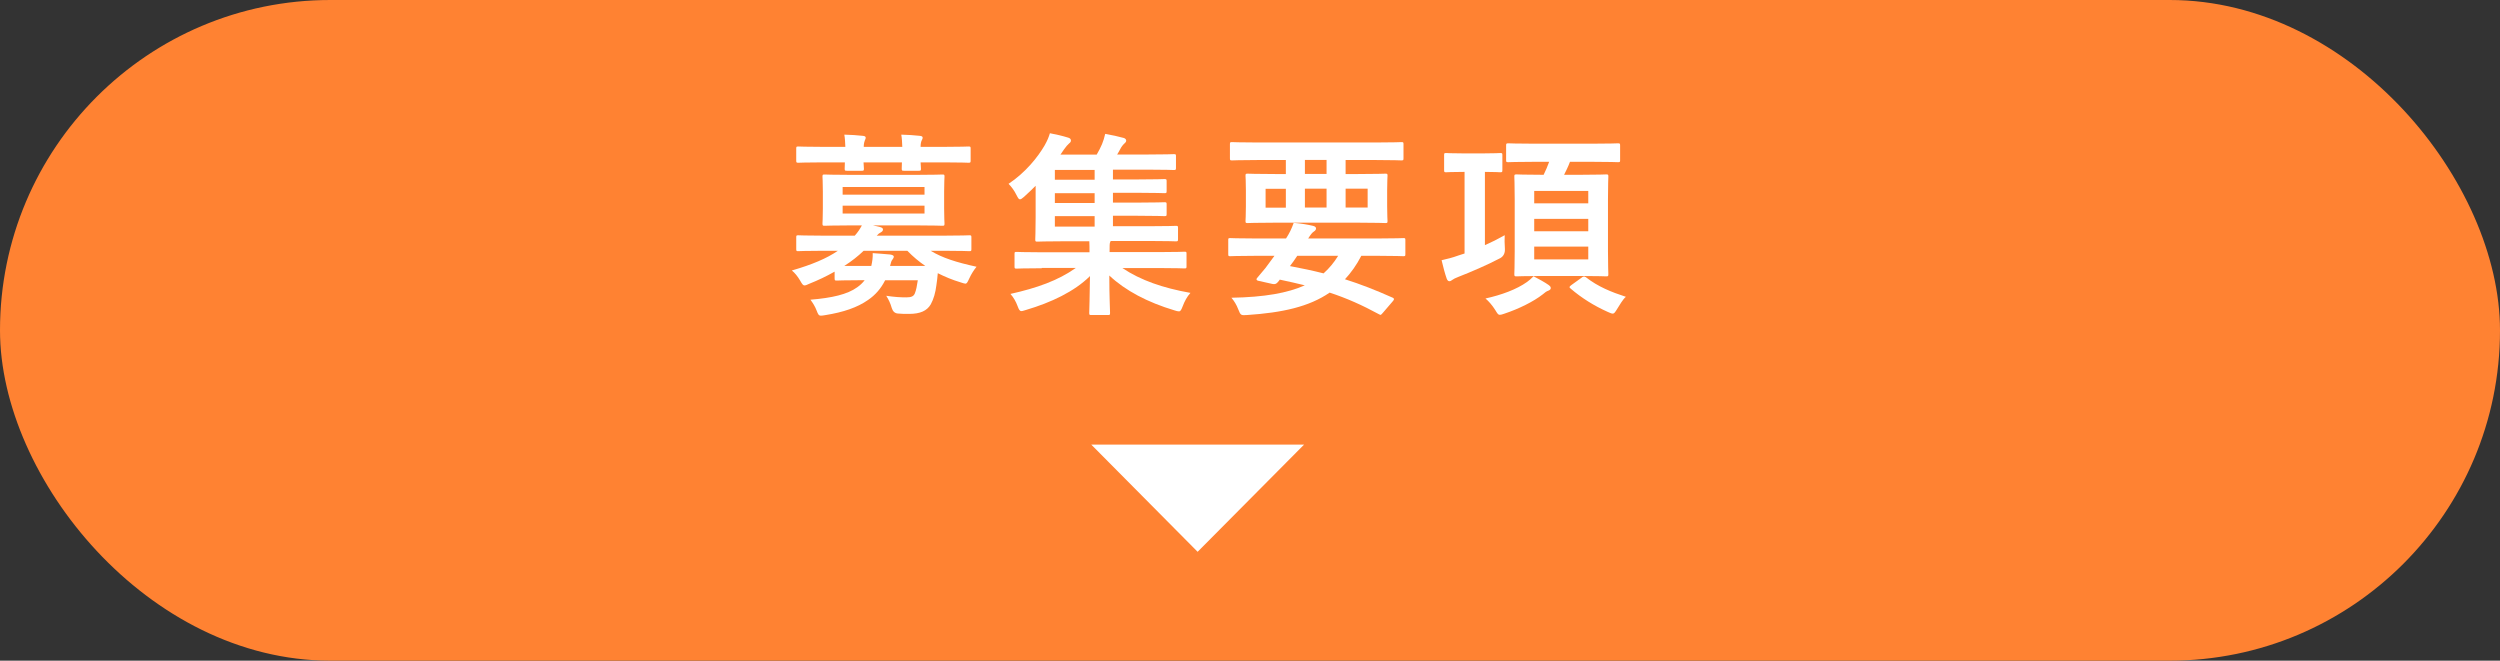 <?xml version="1.0" encoding="UTF-8"?>
<svg id="_レイヤー_2" data-name="レイヤー 2" xmlns="http://www.w3.org/2000/svg" viewBox="0 0 267.76 70.76">
  <rect x="0" y="0" width="267.76" height="70.76" fill="#333333" stroke="none"/>
  <defs>
    <style>
      .cls-1 {
        fill: #fff;
      }

      .cls-2 {
        fill: #ff8232;
      }
    </style>
  </defs>
  <g id="_レイヤー_1-2" data-name="レイヤー 1">
    <rect class="cls-2" x="0" y="0" width="267.76" height="70.76" rx="35.38" ry="35.38"/>
    <g>
      <path class="cls-1" d="m89.36,29.11c-.84.48-1.75.91-2.7,1.29-.23.11-.38.17-.48.17-.19,0-.27-.15-.49-.53-.27-.46-.57-.82-.88-1.07,2.17-.63,3.73-1.29,4.93-2.11h-1.62c-1.88,0-2.51.04-2.63.04-.19,0-.21-.02-.21-.23v-1.24c0-.21.02-.23.21-.23.13,0,.76.04,2.63.04h3.43c.34-.38.57-.74.76-1.1h-1.08c-2.04,0-2.76.04-2.91.04-.21,0-.23-.02-.23-.25,0-.13.04-.55.04-1.6v-1.79c0-1.07-.04-1.5-.04-1.62,0-.21.02-.23.23-.23.15,0,.86.04,2.91.04h6.81c2.02,0,2.74-.04,2.89-.04.21,0,.23.02.23.23,0,.13-.04.55-.04,1.62v1.79c0,1.05.04,1.48.04,1.6,0,.23-.02.25-.23.25-.15,0-.86-.04-2.89-.04h-4.55l.74.17c.23.06.34.13.34.27,0,.13-.08.23-.25.32-.13.06-.27.17-.42.34h7.25c1.9,0,2.51-.04,2.66-.04.21,0,.23.02.23.23v1.24c0,.21-.02.23-.23.23-.15,0-.76-.04-2.66-.04h-1.47c1.24.76,2.76,1.24,4.91,1.71-.29.36-.55.76-.78,1.26-.19.4-.25.55-.42.55-.1,0-.25-.06-.48-.13-.91-.27-1.71-.61-2.47-.99-.04.44-.08.86-.15,1.29-.1.8-.29,1.48-.61,2.06-.4.67-1.1,1.01-2.32,1.01-.51,0-.76,0-1.2-.04q-.48-.04-.65-.59c-.15-.53-.34-.91-.59-1.31.86.13,1.5.17,2.15.17.53,0,.78-.11.91-.42.15-.36.23-.82.32-1.41h-3.5c-.44.88-1.05,1.58-1.83,2.11-1.14.8-2.63,1.31-4.57,1.62-.21.04-.4.06-.49.06-.21,0-.29-.13-.44-.53-.17-.46-.42-.84-.67-1.18,2.32-.19,3.96-.57,5.01-1.33.3-.21.57-.46.8-.76h-.25c-1.96,0-2.61.04-2.74.04-.21,0-.23-.02-.23-.25v-.7Zm1.18-13.38c-.02-.48-.04-.93-.11-1.31.67.02,1.43.06,2,.13.19.02.29.08.29.19,0,.13-.06.21-.1.32-.04.11-.11.32-.11.67h4.13c-.02-.48-.04-.93-.11-1.31.67.02,1.43.06,2,.13.19.02.29.08.29.19,0,.13-.06.21-.11.32s-.11.32-.11.67h2.47c1.88,0,2.53-.04,2.66-.04.21,0,.23.02.23.23v1.26c0,.23-.02.25-.23.25-.13,0-.78-.04-2.66-.04h-2.47c.02.36.04.59.04.67,0,.21-.02.23-.25.23h-1.56c-.23,0-.25-.02-.25-.23,0-.08.02-.32.02-.67h-4.11c.02.36.04.59.04.67,0,.21-.02.23-.25.23h-1.56c-.23,0-.25-.02-.25-.23,0-.08.02-.32.02-.67h-2.32c-1.88,0-2.53.04-2.66.04-.21,0-.23-.02-.23-.25v-1.26c0-.21.02-.23.23-.23.13,0,.78.04,2.66.04h2.34Zm-.29,4.3v.82h8.77v-.82h-8.77Zm8.77,2h-8.77v.84h8.77v-.84Zm.08,6.45c-.67-.46-1.31-.99-1.92-1.62h-4.68c-.59.57-1.29,1.12-2.07,1.62h2.89c.11-.48.17-.91.15-1.37.7.04,1.31.11,1.88.15.23.04.38.11.38.23,0,.11-.08.21-.15.32-.11.13-.15.27-.25.67h3.77Z"/>
      <path class="cls-1" d="m111.57,28.73c-1.9,0-2.55.04-2.68.04-.21,0-.23-.02-.23-.23v-1.35c0-.19.02-.21.23-.21.13,0,.78.04,2.68.04h5.12v-.11c0-.34,0-.72-.02-1.07h-2.61c-2.07,0-2.82.04-2.95.04-.21,0-.23-.02-.23-.25,0-.13.04-.82.04-2.38v-3.35c-.4.4-.82.8-1.24,1.18-.21.19-.34.27-.44.27-.13,0-.21-.15-.36-.44-.25-.51-.55-.91-.86-1.22,1.83-1.22,3.14-2.87,3.86-4.11.32-.57.44-.89.57-1.31.67.13,1.31.27,1.98.48.19.06.27.17.27.29s-.04.21-.19.32c-.15.13-.36.36-.57.67l-.36.53h3.88c.23-.4.42-.76.57-1.12.15-.36.25-.7.34-1.1.74.13,1.39.27,2,.44.19.06.25.19.25.29,0,.13-.11.23-.21.32-.13.11-.32.36-.4.53-.13.23-.23.44-.36.63h3.2c2.04,0,2.72-.04,2.87-.04.21,0,.23.02.23.21v1.24c0,.23-.02.25-.23.25-.15,0-.82-.04-2.87-.04h-3.65v1.05h2.65c2.02,0,2.72-.04,2.85-.04.23,0,.25.02.25.23v1.05c0,.21-.02.23-.25.23-.13,0-.82-.04-2.85-.04h-2.65v1.05h2.65c2.02,0,2.72-.04,2.85-.04.23,0,.25.02.25.23v1.03c0,.21-.02.23-.25.23-.13,0-.82-.04-2.85-.04h-2.65v1.12h3.83c2.07,0,2.78-.04,2.91-.04.21,0,.23.02.23.23v1.18c0,.23-.02.25-.23.25-.13,0-.84-.04-2.91-.04h-4.07l-.06.13c-.06.13-.06.38-.06.93v.13h5.33c1.9,0,2.55-.04,2.68-.04.21,0,.23.02.23.21v1.35c0,.21-.02.23-.23.23-.13,0-.78-.04-2.68-.04h-3.96c1.96,1.31,4.32,2.13,7.29,2.66-.38.42-.63.91-.82,1.41-.17.42-.23.57-.42.57-.13,0-.25-.04-.48-.11-2.87-.86-5.25-2.11-6.97-3.73,0,2.34.08,3.56.08,4,0,.21-.02.23-.21.23h-1.81c-.19,0-.21-.02-.21-.23,0-.44.06-1.62.08-3.94-1.67,1.66-4.19,2.84-6.83,3.62-.23.06-.38.13-.51.13-.19,0-.27-.15-.42-.55-.17-.46-.42-.91-.76-1.29,2.82-.63,5.1-1.43,7-2.78h-3.65Zm5.67-9.48v-1.05h-4.26v1.05h4.26Zm0,2.49v-1.05h-4.26v1.05h4.26Zm0,2.53v-1.12h-4.26v1.12h4.26Z"/>
      <path class="cls-1" d="m134.37,27.4c-1.85,0-2.49.04-2.61.04-.19,0-.21-.02-.21-.23v-1.5c0-.19.02-.21.21-.21.13,0,.76.04,2.61.04h3.37c.36-.55.59-1.03.82-1.67.78.06,1.52.19,2.07.32.25.06.32.17.32.27,0,.13-.06.23-.23.34s-.29.25-.61.74h7.59c1.85,0,2.49-.04,2.61-.04.19,0,.21.02.21.21v1.5c0,.21-.02.23-.21.23-.13,0-.76-.04-2.61-.04h-1.9c-.51.99-1.1,1.81-1.75,2.51,1.62.51,3.29,1.16,5.08,1.96.11.04.17.11.17.17s-.04.13-.13.23l-1.03,1.2c-.23.25-.23.32-.44.19-1.79-.97-3.43-1.71-5.29-2.32-2.21,1.52-5.08,2.15-8.83,2.4-.65.04-.7.06-.95-.59-.19-.51-.46-.93-.74-1.26,3.54-.06,6.03-.51,7.86-1.33-.82-.21-1.71-.4-2.68-.61-.06.11-.15.19-.23.29-.15.17-.3.23-.57.17l-1.52-.34c-.19-.04-.21-.17-.13-.27l.51-.61c.29-.34.51-.59.78-.99l.59-.8h-2.13Zm.25-10.26c-1.88,0-2.53.04-2.66.04-.21,0-.23-.02-.23-.23v-1.5c0-.21.02-.23.23-.23.13,0,.78.04,2.66.04h12.81c1.9,0,2.53-.04,2.66-.04.21,0,.23.02.23.23v1.5c0,.21-.02.23-.23.23-.13,0-.76-.04-2.66-.04h-3.31v1.5h1.33c2.07,0,2.8-.04,2.93-.04.21,0,.23.02.23.23,0,.13-.04.53-.04,1.56v1.71c0,1.03.04,1.41.04,1.56,0,.21-.02.23-.23.23-.13,0-.86-.04-2.93-.04h-8.89c-2.07,0-2.8.04-2.93.04-.21,0-.23-.02-.23-.23,0-.15.04-.53.04-1.56v-1.71c0-1.03-.04-1.41-.04-1.56,0-.21.02-.23.23-.23.13,0,.86.04,2.93.04h1.16v-1.5h-3.1Zm3.1,5.1v-2.02h-2.17v2.02h2.17Zm1.22,5.16c-.25.38-.5.74-.78,1.1,1.22.23,2.42.48,3.6.78.61-.55,1.12-1.16,1.56-1.88h-4.38Zm3.14-8.77v-1.5h-2.32v1.5h2.32Zm0,1.58h-2.32v2.02h2.32v-2.02Zm4.4,0h-2.36v2.02h2.36v-2.02Z"/>
      <path class="cls-1" d="m159.03,26.26c.67-.29,1.39-.65,2.13-1.07-.02.4-.02.95.02,1.45q.04.7-.5,1.01c-1.45.76-3.14,1.48-4.47,2-.34.13-.53.23-.65.32-.11.08-.21.15-.32.15-.13,0-.21-.08-.29-.27-.19-.53-.38-1.26-.55-1.98.63-.15,1.1-.25,1.81-.51l.65-.21v-8.74h-.06c-1.37,0-1.79.04-1.92.04-.19,0-.21-.02-.21-.25v-1.58c0-.21.02-.23.21-.23.13,0,.55.04,1.92.04h1.98c1.35,0,1.77-.04,1.9-.04.21,0,.23.02.23.23v1.58c0,.23-.02.25-.23.25-.13,0-.53-.04-1.64-.04v7.86Zm6.85,4.28c.17.13.21.19.21.32s-.08.19-.25.27c-.19.06-.4.21-.61.4-.97.76-2.53,1.54-4.09,2.06-.23.08-.38.13-.51.13-.17,0-.25-.13-.48-.51-.32-.51-.72-.97-1.05-1.24,1.71-.38,3.33-.97,4.45-1.77.23-.17.46-.36.7-.61.61.32,1.18.63,1.64.95Zm-1.5-13.21c-2,0-2.7.04-2.82.04-.23,0-.25-.02-.25-.21v-1.56c0-.23.02-.25.25-.25.13,0,.82.04,2.82.04h6.07c2.02,0,2.72-.04,2.84-.04.21,0,.23.02.23.25v1.56c0,.19-.02.21-.23.21-.13,0-.82-.04-2.84-.04h-2.3c-.19.51-.42.97-.63,1.39h1.88c1.85,0,2.49-.04,2.63-.04.21,0,.23.02.23.23,0,.13-.04.82-.04,2.44v5.58c0,1.58.04,2.3.04,2.42,0,.23-.02.25-.23.25-.15,0-.78-.04-2.63-.04h-4.3c-1.88,0-2.53.04-2.66.04-.23,0-.25-.02-.25-.25,0-.13.04-.84.04-2.42v-5.58c0-1.62-.04-2.3-.04-2.44,0-.21.02-.23.25-.23.13,0,.78.04,2.66.04h.23c.23-.46.42-.93.59-1.39h-1.54Zm-.06,3.12v1.33h5.79v-1.33h-5.79Zm5.79,4.32v-1.33h-5.79v1.33h5.79Zm0,1.64h-5.79v1.37h5.79v-1.37Zm-.67,3.29c.08-.06.15-.08.21-.08s.11,0,.19.06c1.31,1.03,2.74,1.6,4.3,2.11-.32.25-.67.88-1.05,1.48-.15.23-.23.32-.36.32-.11,0-.27-.06-.55-.19-1.45-.65-2.78-1.48-3.96-2.49-.17-.15-.17-.19.08-.38l1.14-.82Z"/>
    </g>
    <polygon class="cls-1" points="128.27 59.1 139.67 47.62 116.88 47.62 128.27 59.1"/>
  </g>
</svg>